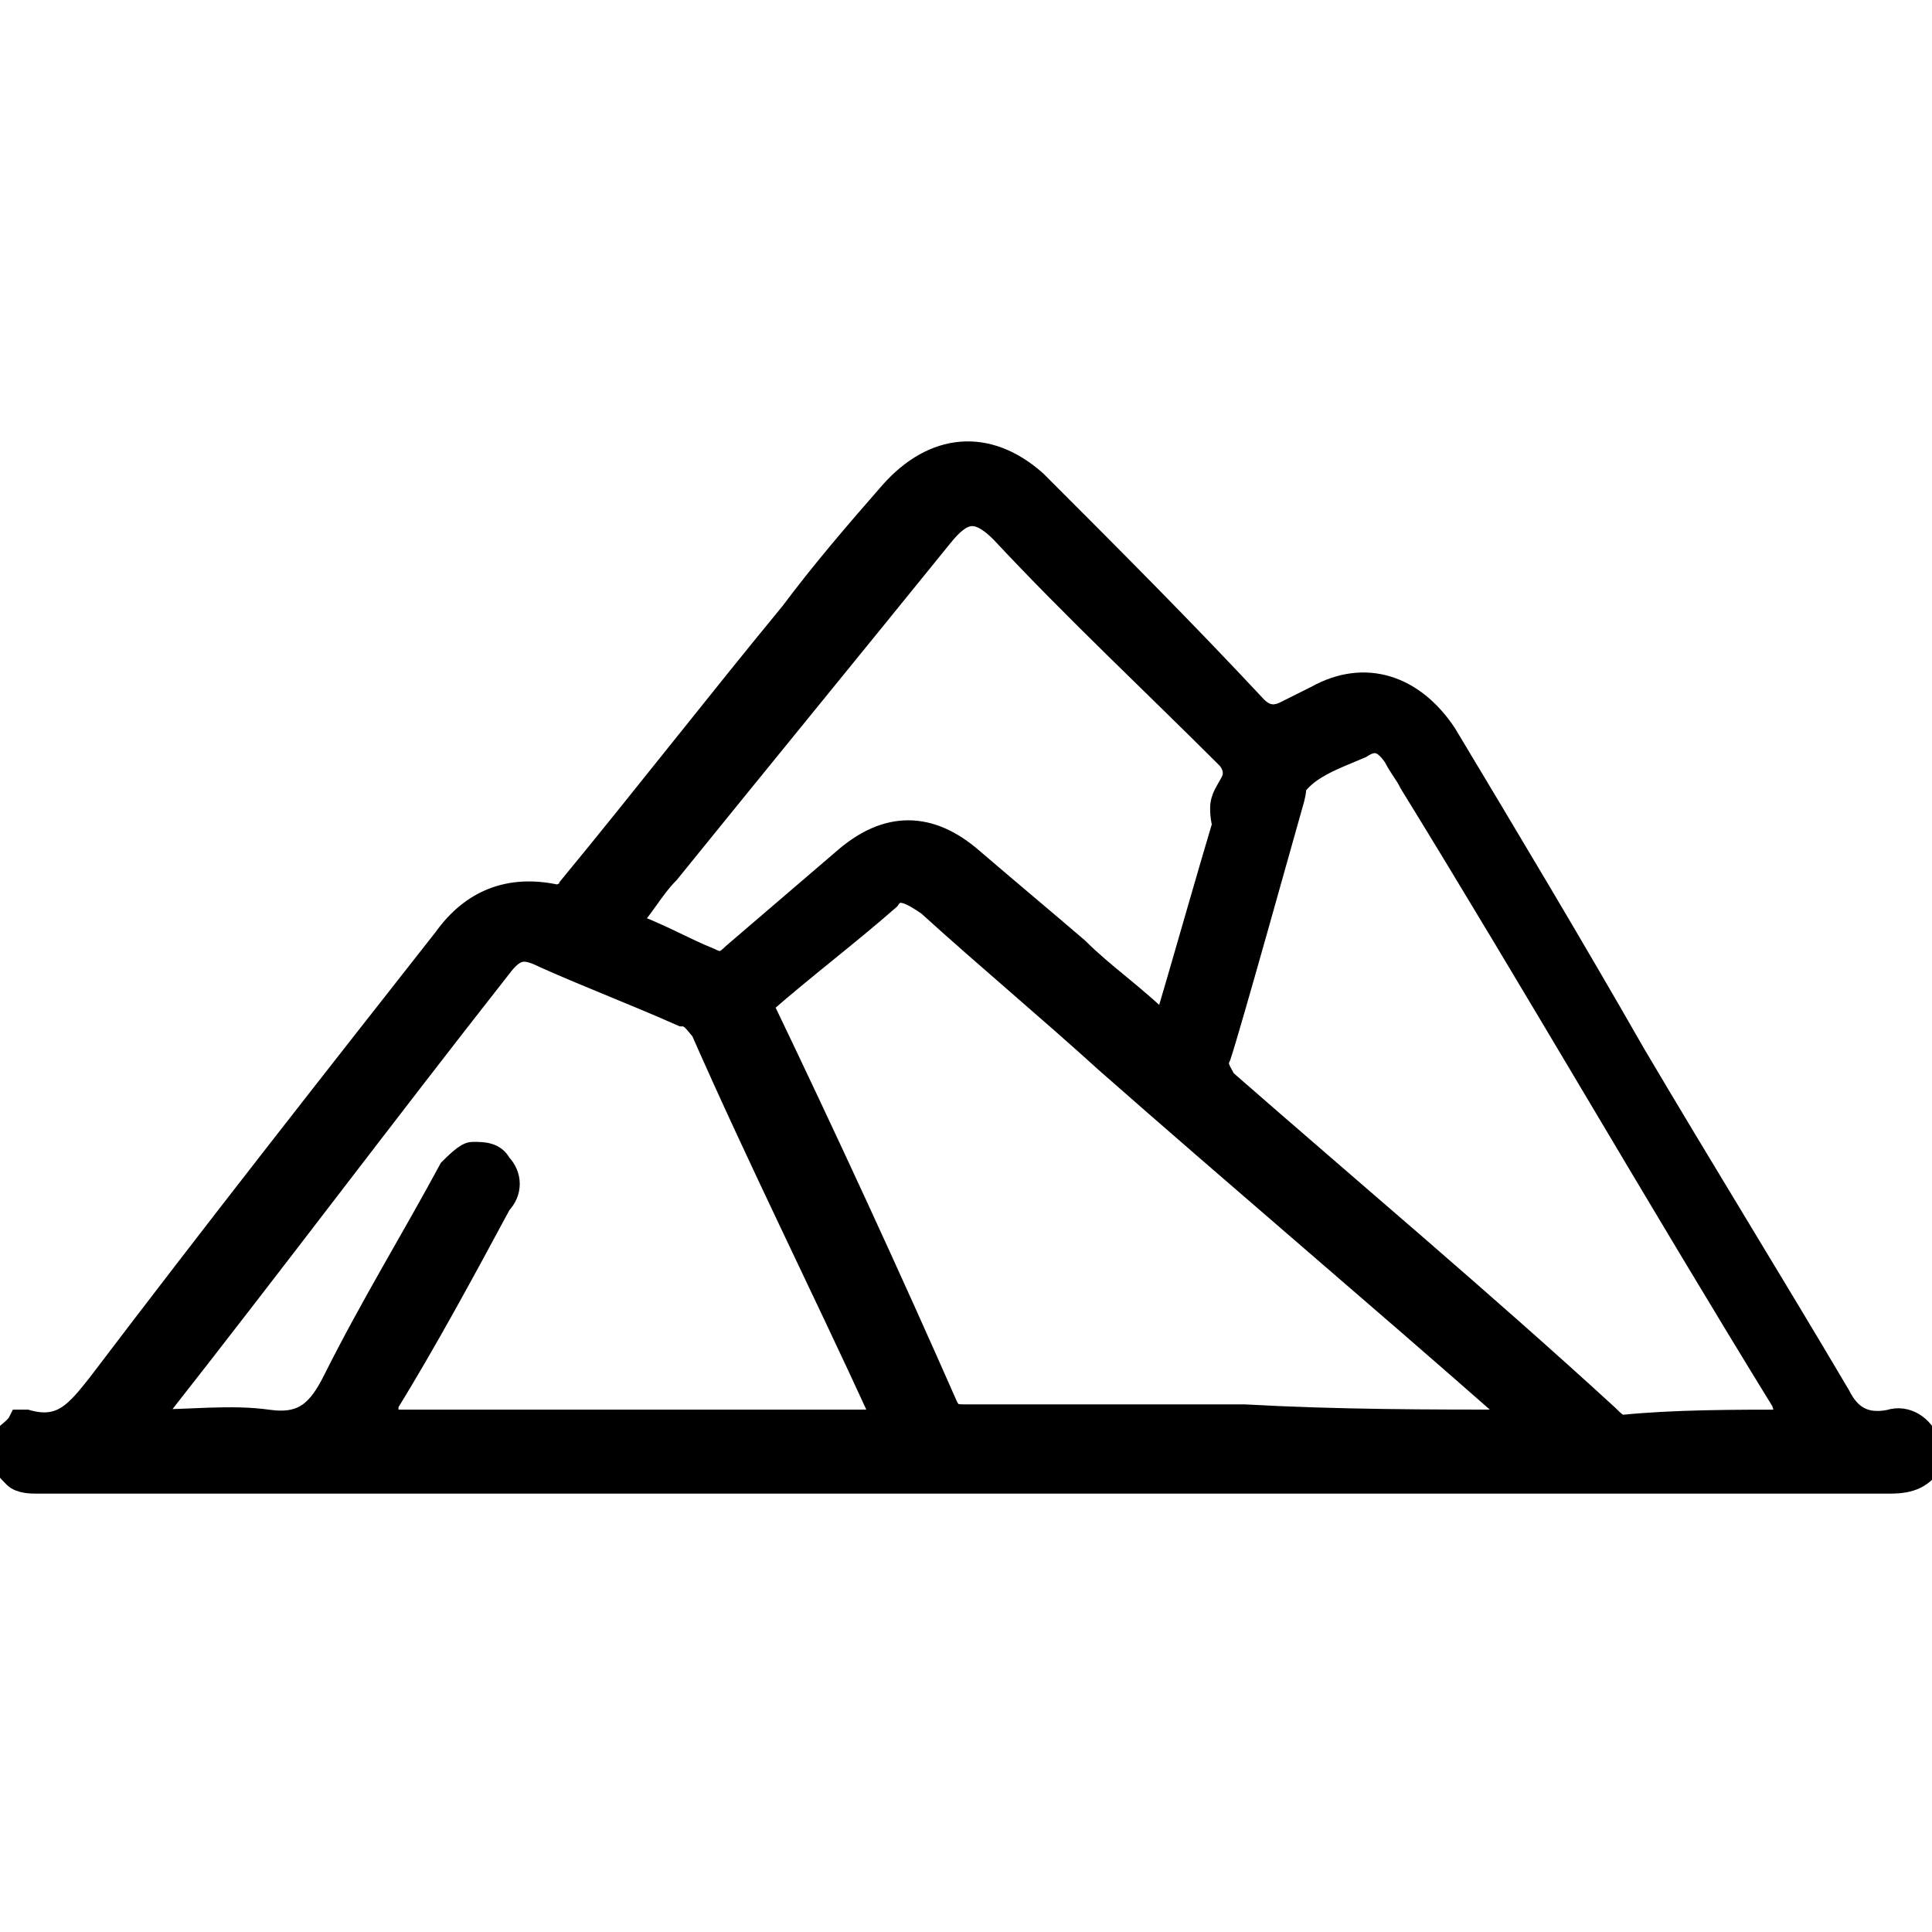 <?xml version="1.0" encoding="utf-8"?>
<!-- Generator: Adobe Illustrator 22.1.0, SVG Export Plug-In . SVG Version: 6.00 Build 0)  -->
<svg version="1.1" id="Capa_1" xmlns="http://www.w3.org/2000/svg" xmlns:xlink="http://www.w3.org/1999/xlink" x="0px" y="0px"
	 viewBox="0 0 36.8 36.8" style="enable-background:new 0 0 36.8 36.8;" xml:space="preserve">
<style type="text/css">
	.st0{stroke:#000000;stroke-width:0.5;stroke-miterlimit:10;}
</style>
<g>
	<path class="st0" d="M36.8,27.8c-0.2,0.3-0.4,0.4-0.8,0.4c-11.8,0-23.6,0-35.3,0c-0.1,0-0.3,0-0.4-0.1C0.2,28,0,27.8,0,27.6
		c0-0.2,0.3-0.3,0.4-0.5h0.1c0.7,0.2,1-0.2,1.4-0.7c2.2-2.9,4.4-5.7,6.6-8.5c0.5-0.7,1.2-1,2.1-0.8c0.1,0,0.3-0.1,0.3-0.2
		c1.4-1.7,2.8-3.5,4.2-5.2c0.6-0.8,1.2-1.5,1.9-2.3c0.8-0.9,1.8-1,2.7-0.2c1.4,1.4,2.8,2.8,4.2,4.3c0.2,0.2,0.4,0.2,0.6,0.1
		c0.2-0.1,0.4-0.2,0.6-0.3c0.9-0.5,1.8-0.2,2.4,0.7c1.2,2,2.4,4,3.6,6.1c1.3,2.2,2.6,4.3,3.9,6.5c0.2,0.4,0.5,0.6,1,0.5
		c0.3-0.1,0.6,0.1,0.7,0.4C36.8,27.6,36.8,27.7,36.8,27.8z M34.2,27.1c-0.1-0.2-0.2-0.3-0.2-0.4c-2.4-3.9-4.7-7.9-7.1-11.8
		c-0.1-0.2-0.2-0.3-0.3-0.5c-0.2-0.3-0.4-0.4-0.7-0.2c-0.7,0.3-1.4,0.5-1.5,1.4c0,0,0,0,0,0.1c-0.1,0.3-0.4,0.5-0.7,0.4
		c-0.3-0.1-0.4-0.4-0.4-0.7c0-0.2,0.1-0.3,0.2-0.5s0-0.4-0.1-0.5c-1.4-1.4-2.9-2.8-4.3-4.3c-0.5-0.5-0.8-0.4-1.2,0.1
		c-1.7,2.1-3.5,4.3-5.2,6.4c-0.3,0.3-0.5,0.7-0.8,1c0.6,0.2,1.1,0.5,1.6,0.7c0.2,0.1,0.3,0.1,0.5-0.1c0.7-0.6,1.4-1.2,2.1-1.8
		c0.8-0.7,1.6-0.7,2.4,0c0.7,0.6,1.3,1.1,2,1.7c0.5,0.5,1.1,0.9,1.7,1.5c0.2-0.6,1.2-4.2,1.4-4.7c0.1-0.4,0.4-0.6,0.7-0.5
		c0.3,0.1,0.4,0.4,0.3,0.8c-0.2,0.7-1.2,4.3-1.4,4.9c-0.1,0.2,0,0.3,0.1,0.5c2.4,2.1,4.9,4.2,7.3,6.4c0.1,0.1,0.2,0.2,0.3,0.2
		C31.9,27.1,33,27.1,34.2,27.1z M29,27.1c-0.1-0.1-0.2-0.2-0.3-0.3c-2.5-2.2-5.1-4.4-7.6-6.6c-1.1-1-2.3-2-3.4-3
		c-0.3-0.2-0.6-0.4-0.8-0.1c-0.8,0.7-1.6,1.3-2.4,2c0,0.1,0,0.1,0,0.1c1.2,2.5,2.4,5.1,3.5,7.6c0.1,0.2,0.2,0.2,0.4,0.2
		c1.8,0,3.5,0,5.3,0C25.5,27.1,27.2,27.1,29,27.1z M7.2,27.1c3.3,0,6.5,0,9.7,0c0-0.1,0-0.1-0.1-0.2c-1.1-2.4-2.3-4.8-3.4-7.3
		c-0.1-0.1-0.2-0.3-0.4-0.3c-0.9-0.4-1.7-0.7-2.6-1.1C10,18,9.8,18,9.5,18.4C7.3,21.2,5.2,24,3,26.8c0,0.1-0.1,0.2-0.2,0.3
		c0.8,0,1.6-0.1,2.3,0s1-0.2,1.3-0.8c0.7-1.4,1.5-2.7,2.2-4C8.7,22.2,8.9,22,9,22c0.2,0,0.4,0,0.5,0.2c0.2,0.2,0.2,0.5,0,0.7
		c-0.7,1.3-1.4,2.6-2.2,3.9C7.4,26.8,7.3,26.9,7.2,27.1z"/>
</g>
</svg>
